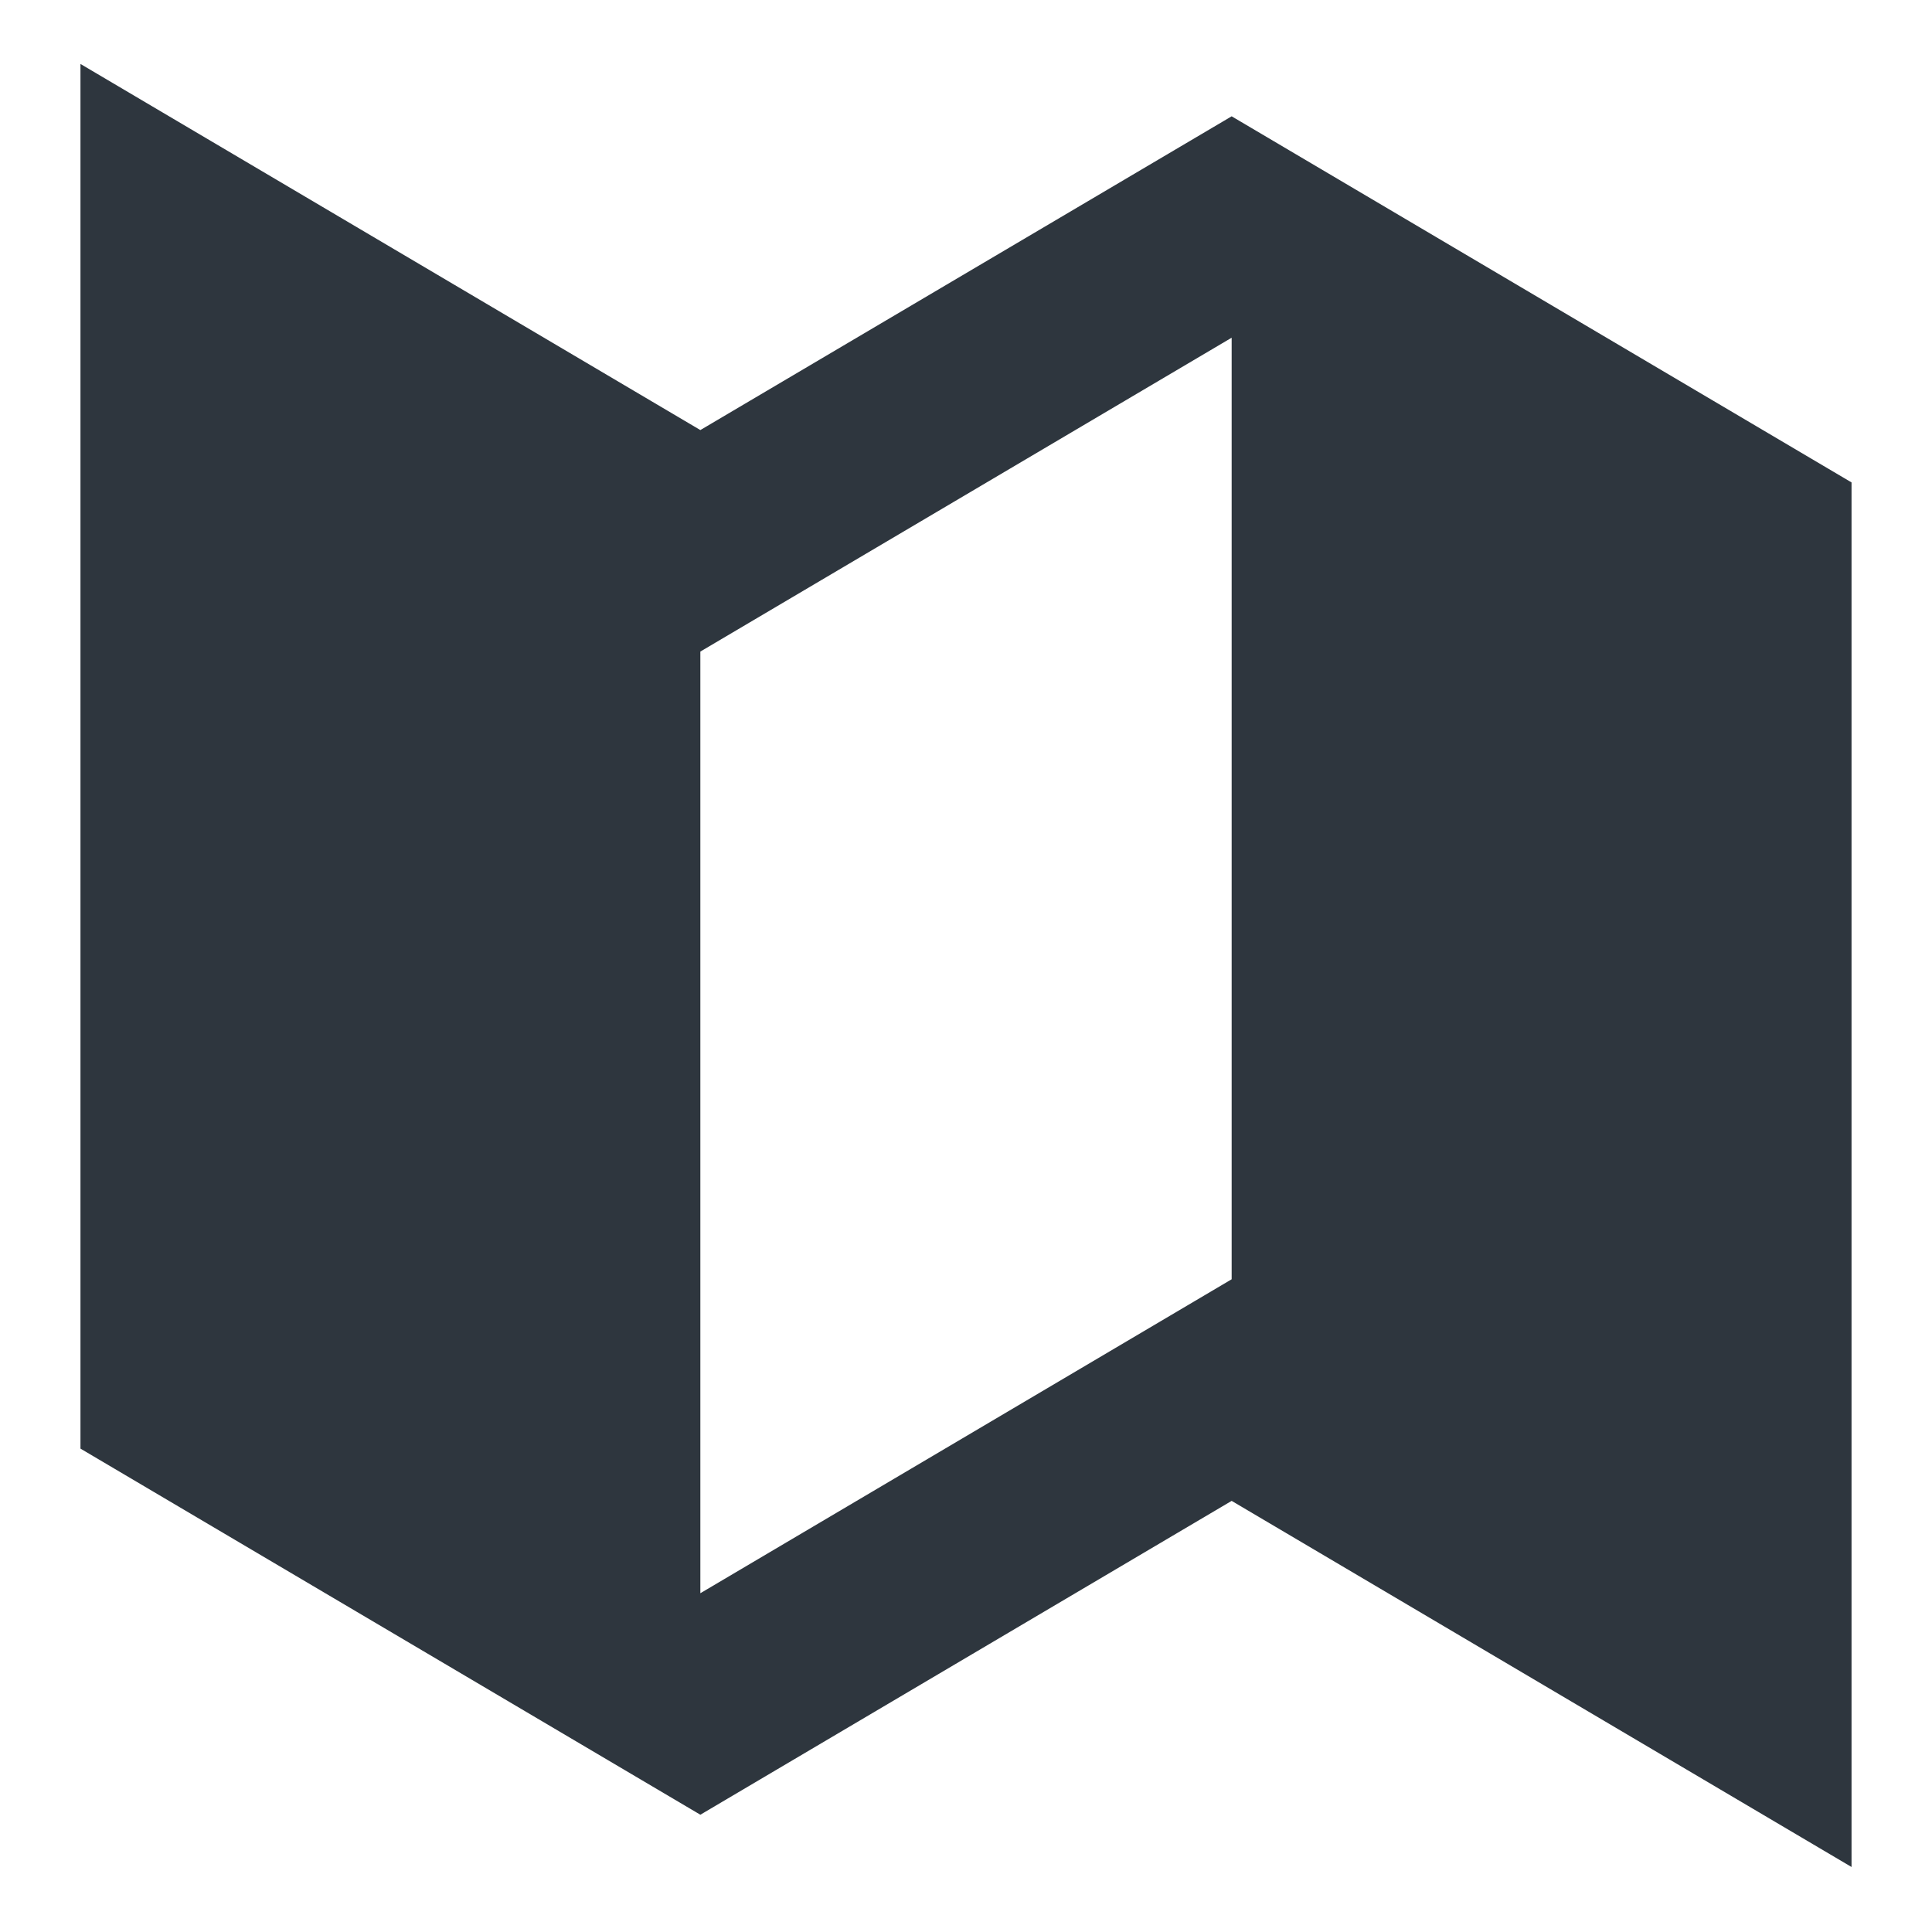 <svg width="20" height="20" viewBox="0 0 20 20" fill="none" xmlns="http://www.w3.org/2000/svg"><path d="M7.25 4.452.833.662v14.334l6.417 3.79 5.5-3.249 6.417 3.79V4.994l-6.417-3.79zm5.5 8.791-5.5 3.25V6.745l5.5-3.249z" fill="#2E363E"/></svg>